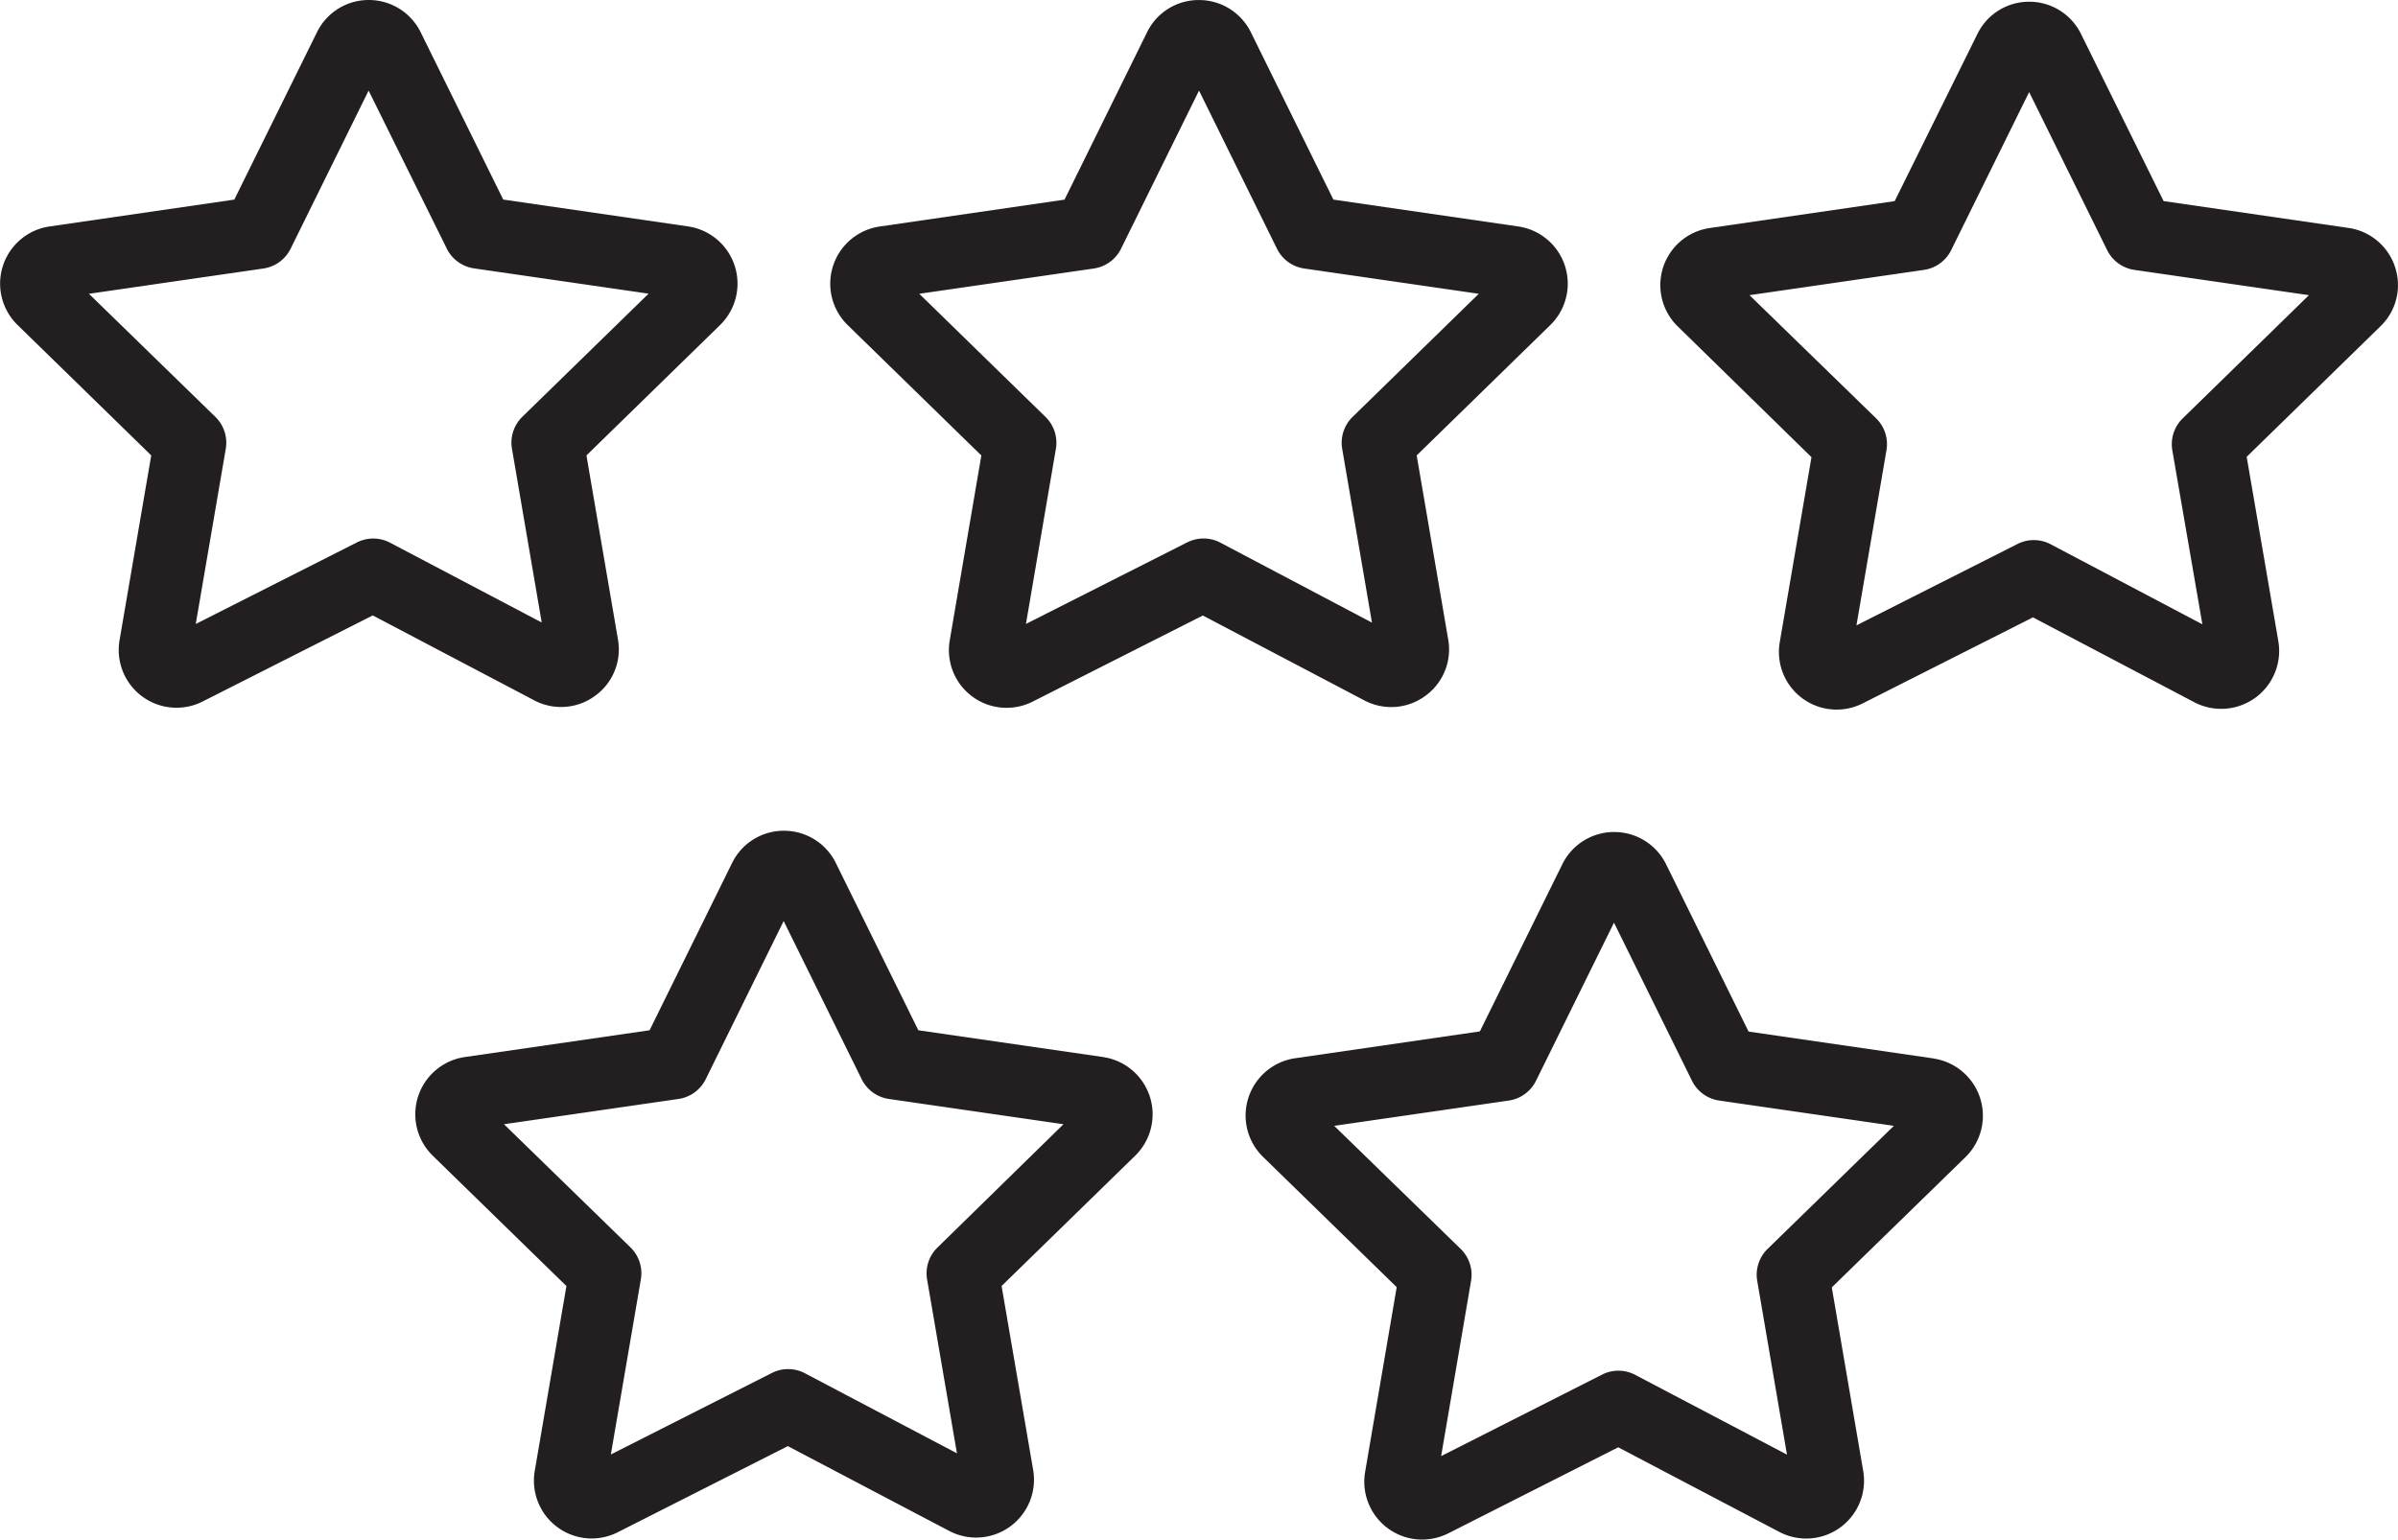 <?xml version="1.0" encoding="UTF-8"?> <svg xmlns="http://www.w3.org/2000/svg" width="56.891" height="36.542" viewBox="0 0 56.891 36.542"> <g id="Tilda_Icons_14ht_5stars" transform="translate(0)"> <path id="Контур_13333" data-name="Контур 13333" d="M50.189,39.284a1.36,1.36,0,0,0,.543-1.343l-.747-4.364,3.169-3.093a1.372,1.372,0,0,0-.761-2.341l-4.384-.637-1.96-3.975a1.37,1.37,0,0,0-1.231-.761h-.006a1.362,1.362,0,0,0-1.225.767l-1.957,3.97-4.382.637a1.372,1.372,0,0,0-.762,2.34l3.171,3.094-.749,4.382a1.369,1.369,0,0,0,1.969,1.458l4.034-2.042,3.827,2.012A1.365,1.365,0,0,0,50.189,39.284Zm-5.656-3.64-3.818,1.932.71-4.155a.856.856,0,0,0-.246-.758l-2.995-2.922,4.141-.6a.858.858,0,0,0,.646-.47l1.85-3.752,1.849,3.752a.858.858,0,0,0,.646.47l4.142.6-2.994,2.922a.858.858,0,0,0-.246.759l.706,4.123-3.6-1.9A.858.858,0,0,0,44.533,35.645Z" transform="translate(-16.375 -22.769)" fill="#231f20"></path> <path id="Контур_13334" data-name="Контур 13334" d="M87.574,29.142a1.365,1.365,0,0,0-1.109-.938l-4.385-.637L80.12,23.6a1.365,1.365,0,0,0-1.231-.764h0a1.362,1.362,0,0,0-1.227.767L75.7,27.568l-4.384.638a1.369,1.369,0,0,0-.76,2.338l3.17,3.1-.752,4.388a1.369,1.369,0,0,0,1.972,1.453l4.034-2.039,3.83,2.015A1.375,1.375,0,0,0,84.8,38l-.749-4.364,3.169-3.093A1.358,1.358,0,0,0,87.574,29.142Zm-5.041,3.582a.857.857,0,0,0-.246.759L83,37.611l-3.6-1.9a.857.857,0,0,0-.787-.006l-3.82,1.931.712-4.155a.856.856,0,0,0-.246-.759L72.256,29.8l4.139-.6a.858.858,0,0,0,.646-.47L78.89,24.98l1.851,3.751a.858.858,0,0,0,.646.469l4.141.6Z" transform="translate(-30.75 -22.795)" fill="#231f20"></path> <path id="Контур_13335" data-name="Контур 13335" d="M16.117,39.283a1.358,1.358,0,0,0,.543-1.342l-.747-4.364,3.169-3.093a1.373,1.373,0,0,0-.758-2.342l-4.385-.637L11.978,23.53a1.37,1.37,0,0,0-1.231-.761h0a1.365,1.365,0,0,0-1.227.765h0L7.559,27.506l-4.382.637a1.371,1.371,0,0,0-.76,2.339l3.171,3.094-.751,4.382a1.371,1.371,0,0,0,1.972,1.458l4.034-2.042,3.825,2.012A1.362,1.362,0,0,0,16.117,39.283Zm-5.654-3.639L6.644,37.577l.712-4.155a.857.857,0,0,0-.246-.759l-3-2.922,4.139-.6a.858.858,0,0,0,.646-.47l1.85-3.752L12.6,28.669a.858.858,0,0,0,.646.469l4.141.6-2.995,2.922a.858.858,0,0,0-.246.759l.706,4.123-3.6-1.895A.859.859,0,0,0,10.463,35.644Z" transform="translate(-2 -22.769)" fill="#231f20"></path> <path id="Контур_13336" data-name="Контур 13336" d="M35.36,62.243l-4.384-.635-1.961-3.977a1.369,1.369,0,0,0-1.23-.758h0a1.364,1.364,0,0,0-1.226.762,0,0,0,0,0,0,0L24.6,61.608l-4.388.636a1.373,1.373,0,0,0-.757,2.34l3.172,3.094-.751,4.384a1.373,1.373,0,0,0,1.349,1.607,1.38,1.38,0,0,0,.621-.149l4.034-2.043,3.827,2.012A1.373,1.373,0,0,0,33.7,72.043l-.749-4.366,3.167-3.09a1.373,1.373,0,0,0-.758-2.343Zm-3.93,4.521a.856.856,0,0,0-.246.759l.708,4.125-3.606-1.9a.855.855,0,0,0-.787-.006l-3.818,1.933.712-4.156a.857.857,0,0,0-.247-.759l-3-2.922,4.14-.6a.857.857,0,0,0,.646-.47l1.849-3.752,1.85,3.752a.857.857,0,0,0,.646.47l4.142.6Z" transform="translate(-9.189 -37.158)" fill="#231f20"></path> <path id="Контур_13337" data-name="Контур 13337" d="M69.432,62.3l-4.384-.637-1.961-3.978a1.369,1.369,0,0,0-1.229-.758h0a1.368,1.368,0,0,0-1.227.761v0l-1.958,3.971-4.383.637a1.373,1.373,0,0,0-.76,2.342l3.17,3.09-.749,4.383a1.374,1.374,0,0,0,1.35,1.608,1.394,1.394,0,0,0,.62-.147l4.034-2.043,3.826,2.01A1.372,1.372,0,0,0,67.769,72.1l-.747-4.366,3.171-3.091a1.373,1.373,0,0,0-.761-2.341ZM65.5,66.82a.857.857,0,0,0-.247.759l.706,4.124-3.6-1.893a.855.855,0,0,0-.787-.006l-3.818,1.934.71-4.159a.856.856,0,0,0-.247-.759l-3-2.92,4.142-.6a.858.858,0,0,0,.646-.47l1.85-3.752,1.85,3.752a.858.858,0,0,0,.646.47l4.144.6Z" transform="translate(-23.564 -37.182)" fill="#231f20"></path> </g> </svg> 
